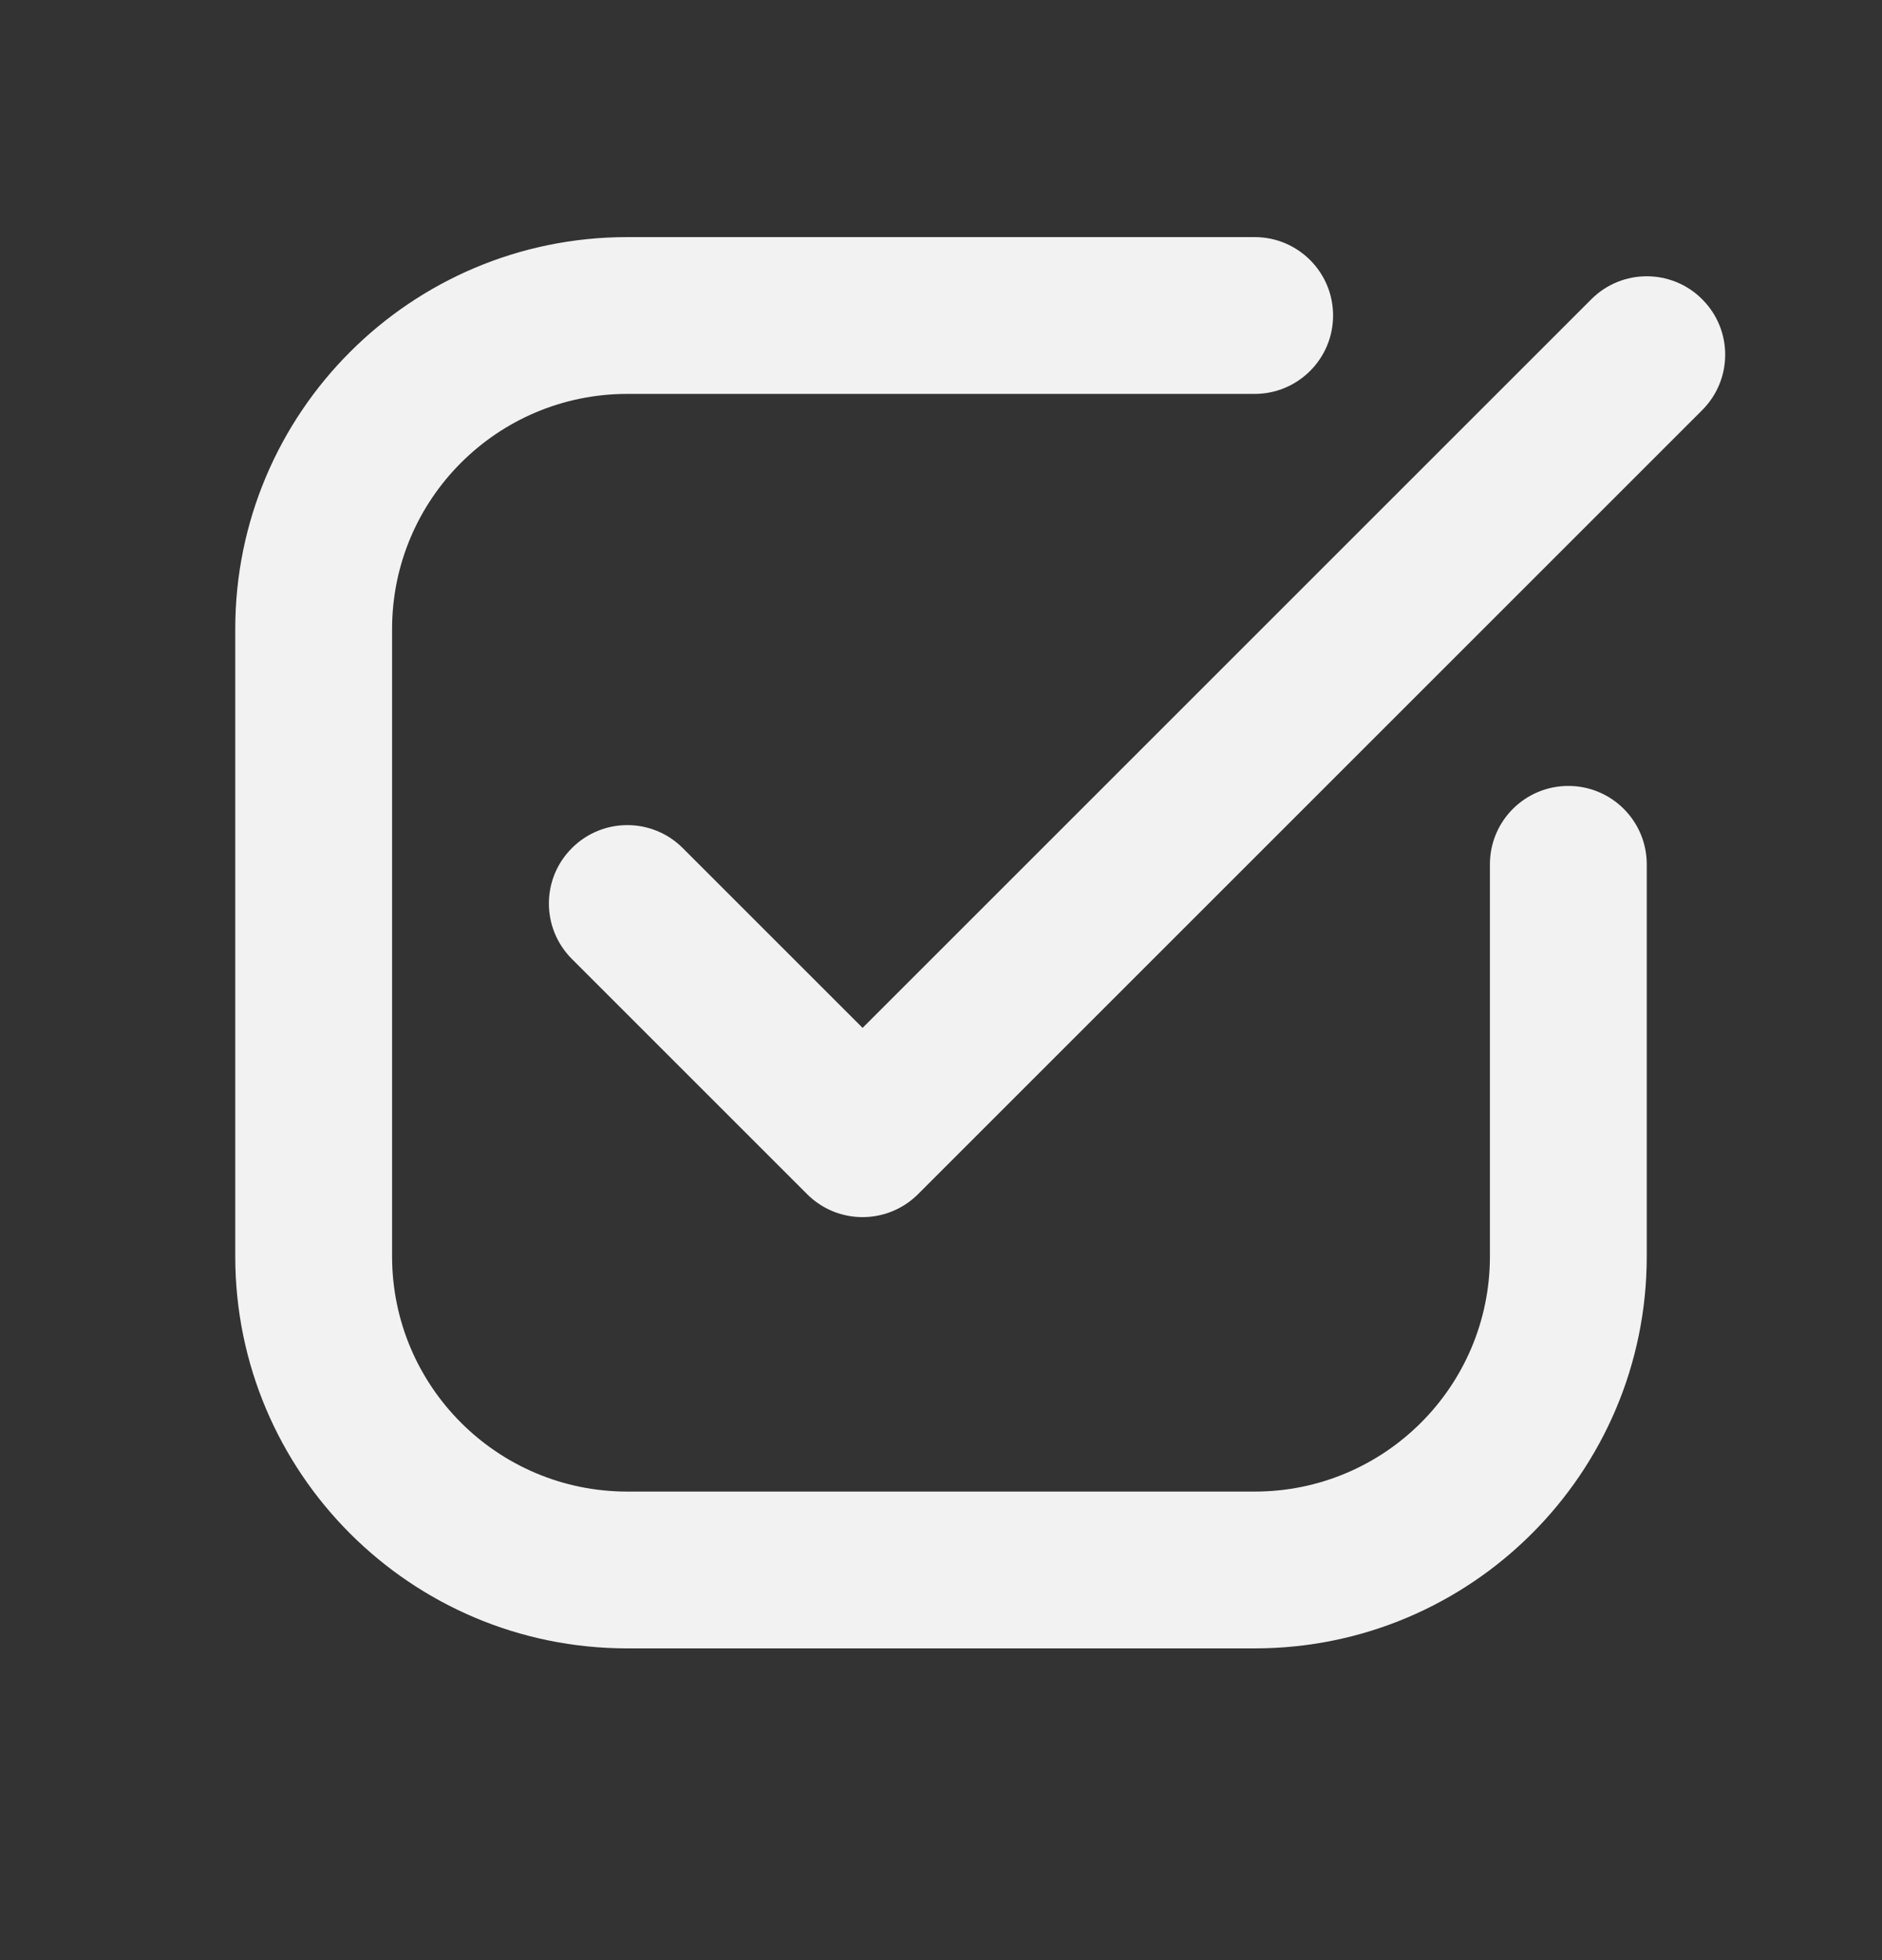<?xml version="1.0" encoding="UTF-8"?> <svg xmlns="http://www.w3.org/2000/svg" width="24" height="25" viewBox="0 0 24 25" fill="none"><rect x="0" y="0" width="24" height="25" fill="#333333" stroke="none"/> <path d="M8 3.024C5.239 3.024 3 5.262 3 8.024V16.024C3 18.785 5.239 21.024 8 21.024H16C18.761 21.024 21 18.785 21 16.024V11.024C21 10.471 20.552 10.024 20 10.024C19.448 10.024 19 10.471 19 11.024V16.024C19 17.68 17.657 19.024 16 19.024H8C6.343 19.024 5 17.68 5 16.024V8.024C5 6.367 6.343 5.024 8 5.024H16C16.552 5.024 17 4.576 17 4.024C17 3.471 16.552 3.024 16 3.024H8Z" fill="#F2F2F2"></path> <path d="M21.707 3.817C22.098 4.207 22.098 4.84 21.707 5.231L11.707 15.231C11.365 15.572 10.838 15.615 10.45 15.359C10.394 15.322 10.342 15.28 10.293 15.231L7.293 12.231C6.902 11.84 6.902 11.207 7.293 10.817C7.683 10.426 8.317 10.426 8.707 10.817L11 13.11L20.293 3.817C20.683 3.426 21.317 3.426 21.707 3.817Z" fill="#F2F2F2"></path> </svg> 